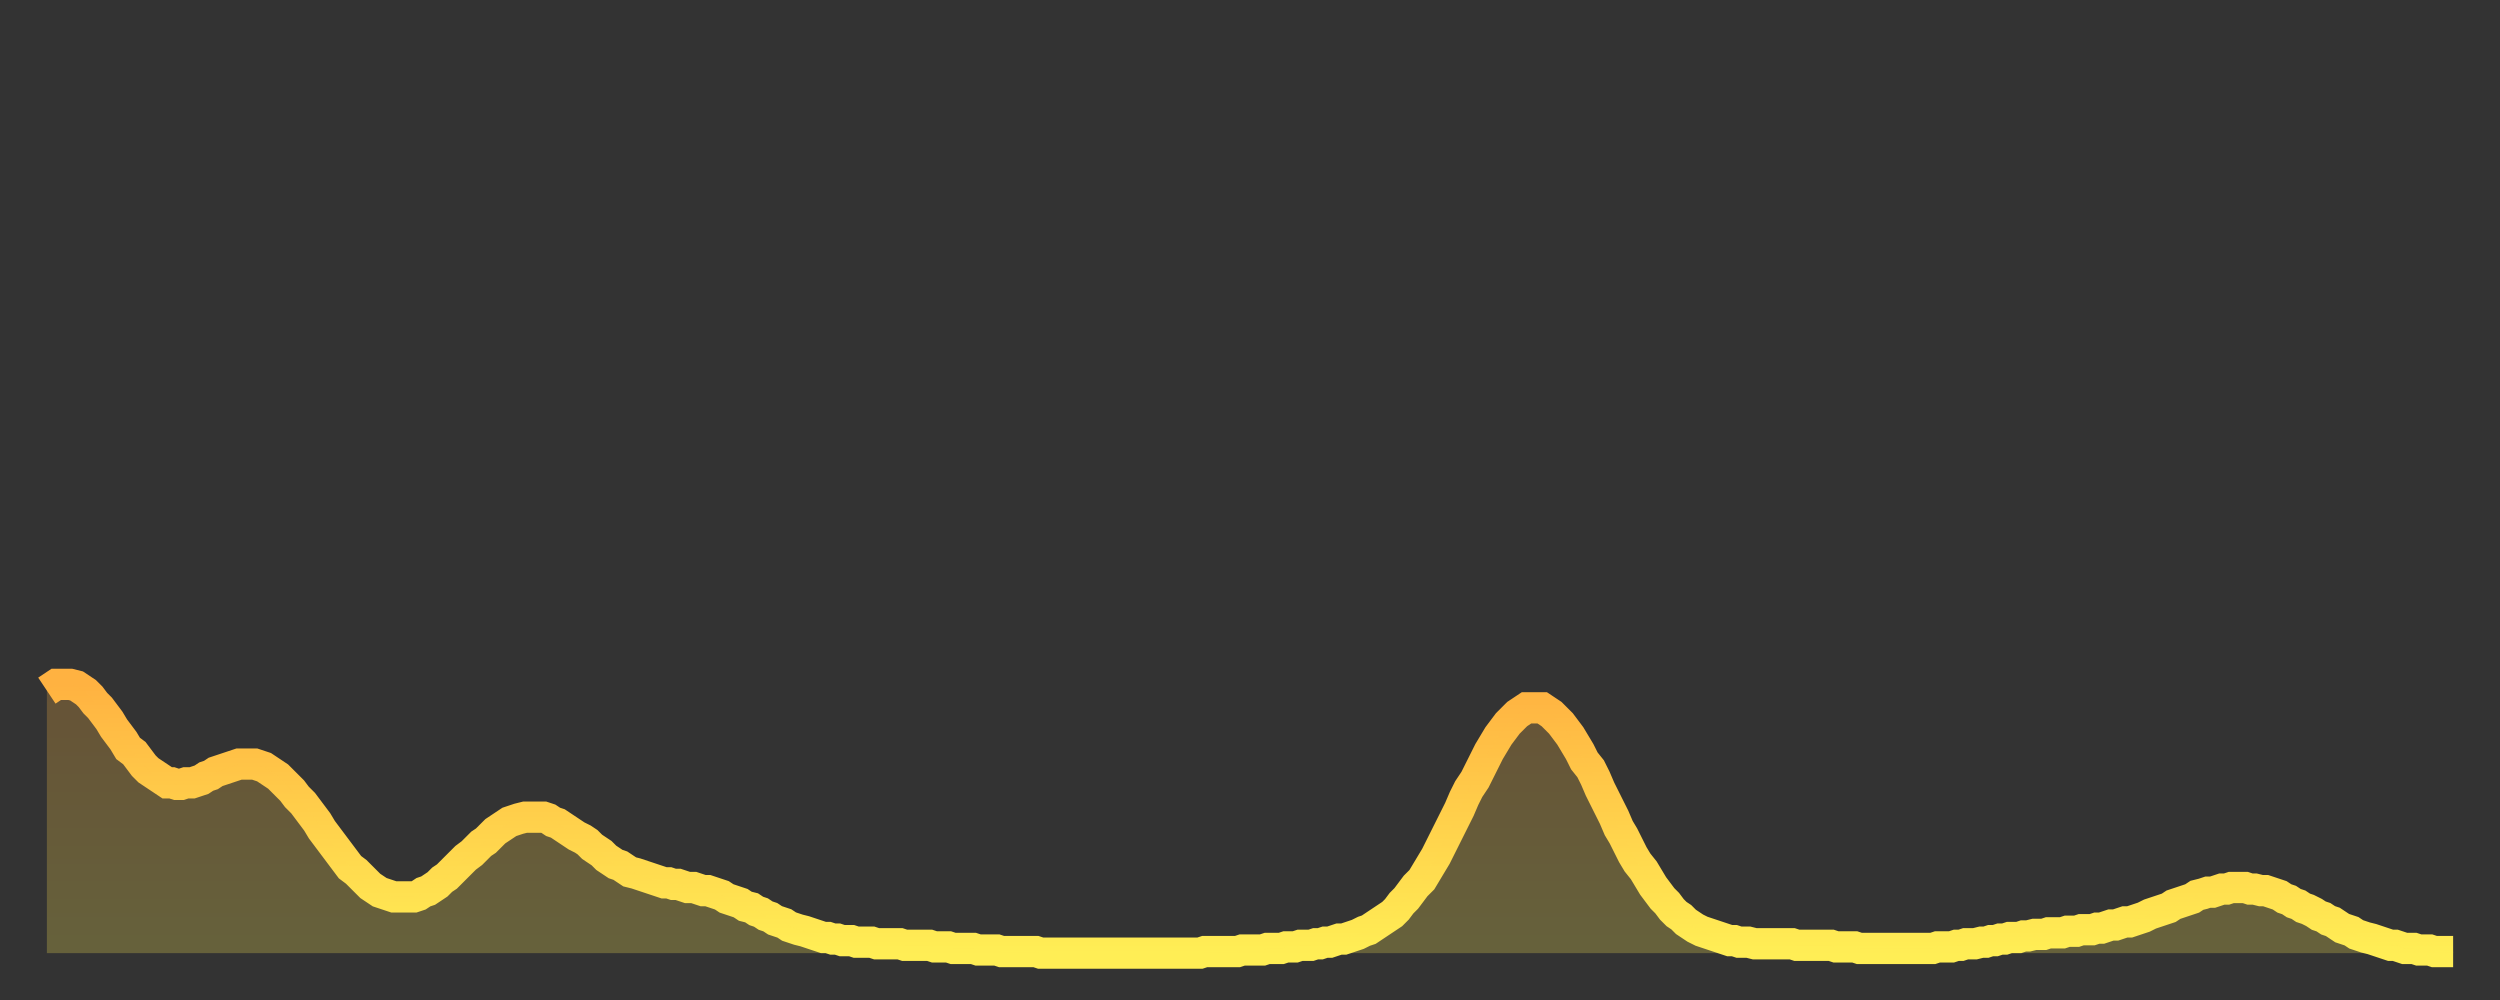 <?xml version="1.0" encoding="utf-8" ?>
<svg baseProfile="full" height="64" version="1.1" width="160" xmlns="http://www.w3.org/2000/svg" xmlns:ev="http://www.w3.org/2001/xml-events" xmlns:xlink="http://www.w3.org/1999/xlink"><rect width="100%" height="100%" fill="#333333" stroke="none"/><defs><linearGradient id="id124316" x1="0" x2="0" y1="0" y2="1"><stop offset="0%" stop-color="#ffb241" /><stop offset="50%" stop-color="#ffd04b" /><stop offset="100%" stop-color="#ffee55" /></linearGradient></defs><g transform="translate(3,3)"><g><path d="M 0.0 41.2 L 0.3 41.0 0.6 40.8 0.9 40.8 1.2 40.8 1.5 40.8 1.9 40.9 2.2 41.1 2.5 41.3 2.8 41.6 3.1 42.0 3.4 42.3 3.7 42.7 4.0 43.1 4.3 43.6 4.6 44.0 4.9 44.4 5.2 44.9 5.6 45.2 5.9 45.6 6.2 46.0 6.5 46.3 6.8 46.5 7.1 46.7 7.4 46.9 7.7 47.1 8.0 47.1 8.3 47.2 8.6 47.2 8.9 47.1 9.3 47.1 9.6 47.0 9.9 46.9 10.2 46.7 10.5 46.6 10.8 46.4 11.1 46.3 11.4 46.2 11.7 46.1 12.0 46.0 12.3 45.9 12.7 45.9 13.0 45.9 13.3 45.9 13.6 46.0 13.9 46.1 14.2 46.3 14.5 46.5 14.8 46.7 15.1 47.0 15.4 47.3 15.7 47.6 16.0 48.0 16.4 48.4 16.7 48.8 17.0 49.2 17.3 49.6 17.6 50.1 17.9 50.5 18.2 50.9 18.5 51.3 18.8 51.7 19.1 52.1 19.4 52.5 19.8 52.8 20.1 53.1 20.4 53.4 20.7 53.7 21.0 53.9 21.3 54.1 21.6 54.2 21.9 54.3 22.2 54.4 22.5 54.4 22.8 54.4 23.1 54.4 23.5 54.4 23.8 54.3 24.1 54.1 24.4 54.0 24.7 53.8 25.0 53.6 25.3 53.3 25.6 53.1 25.9 52.8 26.2 52.5 26.5 52.2 26.8 51.9 27.2 51.6 27.5 51.3 27.8 51.0 28.1 50.8 28.4 50.5 28.7 50.2 29.0 50.0 29.3 49.8 29.6 49.6 29.9 49.5 30.2 49.4 30.6 49.3 30.9 49.3 31.2 49.3 31.5 49.3 31.8 49.3 32.1 49.4 32.4 49.6 32.7 49.7 33.0 49.9 33.3 50.1 33.6 50.3 33.9 50.5 34.3 50.7 34.6 50.9 34.9 51.2 35.2 51.4 35.5 51.6 35.8 51.9 36.1 52.1 36.4 52.3 36.7 52.4 37.0 52.6 37.3 52.8 37.7 52.9 38.0 53.0 38.3 53.1 38.6 53.2 38.9 53.3 39.2 53.4 39.5 53.5 39.8 53.5 40.1 53.6 40.4 53.6 40.7 53.7 41.0 53.8 41.4 53.8 41.7 53.9 42.0 54.0 42.3 54.0 42.6 54.1 42.9 54.2 43.2 54.3 43.5 54.5 43.8 54.6 44.1 54.7 44.4 54.8 44.7 55.0 45.1 55.1 45.4 55.3 45.7 55.4 46.0 55.6 46.3 55.7 46.6 55.9 46.9 56.0 47.2 56.1 47.5 56.3 47.8 56.4 48.1 56.5 48.5 56.6 48.8 56.7 49.1 56.8 49.4 56.9 49.7 57.0 50.0 57.0 50.3 57.1 50.6 57.1 50.9 57.2 51.2 57.2 51.5 57.2 51.8 57.3 52.2 57.3 52.5 57.3 52.8 57.3 53.1 57.4 53.4 57.4 53.7 57.4 54.0 57.4 54.3 57.4 54.6 57.4 54.9 57.5 55.2 57.5 55.6 57.5 55.9 57.5 56.2 57.5 56.5 57.5 56.8 57.6 57.1 57.6 57.4 57.6 57.7 57.6 58.0 57.7 58.3 57.7 58.6 57.7 58.9 57.7 59.3 57.7 59.6 57.8 59.9 57.8 60.2 57.8 60.5 57.8 60.8 57.8 61.1 57.9 61.4 57.9 61.7 57.9 62.0 57.9 62.3 57.9 62.6 57.9 63.0 57.9 63.3 57.9 63.6 58.0 63.9 58.0 64.2 58.0 64.5 58.0 64.8 58.0 65.1 58.0 65.4 58.0 65.7 58.0 66.0 58.0 66.4 58.0 66.7 58.0 67.0 58.0 67.3 58.0 67.6 58.0 67.9 58.0 68.2 58.0 68.5 58.0 68.8 58.0 69.1 58.0 69.4 58.0 69.7 58.0 70.1 58.0 70.4 58.0 70.7 58.0 71.0 58.0 71.3 58.0 71.6 58.0 71.9 58.0 72.2 58.0 72.5 58.0 72.8 58.0 73.1 58.0 73.5 58.0 73.8 58.0 74.1 57.9 74.4 57.9 74.7 57.9 75.0 57.9 75.3 57.9 75.6 57.9 75.9 57.9 76.2 57.9 76.5 57.8 76.8 57.8 77.2 57.8 77.5 57.8 77.8 57.8 78.1 57.7 78.4 57.7 78.7 57.7 79.0 57.7 79.3 57.6 79.6 57.6 79.9 57.6 80.2 57.5 80.5 57.5 80.9 57.5 81.2 57.4 81.5 57.4 81.8 57.3 82.1 57.3 82.4 57.2 82.7 57.1 83.0 57.1 83.3 57.0 83.6 56.9 83.9 56.8 84.3 56.6 84.6 56.5 84.9 56.3 85.2 56.1 85.5 55.9 85.8 55.7 86.1 55.5 86.4 55.2 86.7 54.8 87.0 54.5 87.3 54.1 87.6 53.7 88.0 53.3 88.3 52.8 88.6 52.3 88.9 51.8 89.2 51.2 89.5 50.6 89.8 50.0 90.1 49.4 90.4 48.8 90.7 48.1 91.0 47.5 91.4 46.9 91.7 46.3 92.0 45.7 92.3 45.1 92.6 44.6 92.9 44.1 93.2 43.7 93.5 43.3 93.8 43.0 94.1 42.7 94.4 42.5 94.7 42.3 95.1 42.3 95.4 42.3 95.7 42.3 96.0 42.5 96.3 42.7 96.6 43.0 96.9 43.3 97.2 43.7 97.5 44.1 97.8 44.6 98.1 45.1 98.4 45.7 98.8 46.2 99.1 46.8 99.4 47.5 99.7 48.1 100.0 48.7 100.3 49.3 100.6 50.0 100.9 50.5 101.2 51.1 101.5 51.7 101.8 52.2 102.2 52.7 102.5 53.2 102.8 53.7 103.1 54.1 103.4 54.5 103.7 54.8 104.0 55.2 104.3 55.5 104.6 55.7 104.9 56.0 105.2 56.2 105.5 56.4 105.9 56.6 106.2 56.7 106.5 56.8 106.8 56.9 107.1 57.0 107.4 57.1 107.7 57.2 108.0 57.2 108.3 57.3 108.6 57.3 108.9 57.3 109.3 57.4 109.6 57.4 109.9 57.4 110.2 57.4 110.5 57.4 110.8 57.4 111.1 57.4 111.4 57.4 111.7 57.4 112.0 57.5 112.3 57.5 112.6 57.5 113.0 57.5 113.3 57.5 113.6 57.5 113.9 57.5 114.2 57.5 114.5 57.6 114.8 57.6 115.1 57.6 115.4 57.6 115.7 57.6 116.0 57.7 116.3 57.7 116.7 57.7 117.0 57.7 117.3 57.7 117.6 57.7 117.9 57.7 118.2 57.7 118.5 57.7 118.8 57.7 119.1 57.7 119.4 57.7 119.7 57.7 120.1 57.7 120.4 57.7 120.7 57.7 121.0 57.6 121.3 57.6 121.6 57.6 121.9 57.6 122.2 57.5 122.5 57.5 122.8 57.4 123.1 57.4 123.4 57.4 123.8 57.3 124.1 57.3 124.4 57.2 124.7 57.2 125.0 57.1 125.3 57.1 125.6 57.0 125.9 57.0 126.2 57.0 126.5 56.9 126.8 56.9 127.2 56.8 127.5 56.8 127.8 56.8 128.1 56.7 128.4 56.7 128.7 56.7 129.0 56.7 129.3 56.6 129.6 56.6 129.9 56.6 130.2 56.5 130.5 56.5 130.9 56.5 131.2 56.4 131.5 56.4 131.8 56.3 132.1 56.2 132.4 56.2 132.7 56.1 133.0 56.0 133.3 56.0 133.6 55.9 133.9 55.8 134.2 55.7 134.6 55.5 134.9 55.4 135.2 55.3 135.5 55.2 135.8 55.1 136.1 54.9 136.4 54.8 136.7 54.7 137.0 54.6 137.3 54.5 137.6 54.3 138.0 54.2 138.3 54.1 138.6 54.1 138.9 54.0 139.2 53.9 139.5 53.9 139.8 53.8 140.1 53.8 140.4 53.8 140.7 53.8 141.0 53.9 141.3 53.9 141.7 54.0 142.0 54.0 142.3 54.1 142.6 54.2 142.9 54.3 143.2 54.5 143.5 54.6 143.8 54.8 144.1 54.9 144.4 55.1 144.7 55.2 145.1 55.4 145.4 55.6 145.7 55.7 146.0 55.9 146.3 56.0 146.6 56.2 146.9 56.4 147.2 56.5 147.5 56.6 147.8 56.8 148.1 56.9 148.4 57.0 148.8 57.1 149.1 57.2 149.4 57.3 149.7 57.4 150.0 57.5 150.3 57.5 150.6 57.6 150.9 57.7 151.2 57.7 151.5 57.7 151.8 57.8 152.1 57.8 152.5 57.8 152.8 57.9 153.1 57.9 153.4 57.9 153.7 57.9 154.0 57.9" fill="none" id="graph-curve" opacity="1" stroke="url(#id124316)" stroke-width="2" /><path d="M 0 58 L 0.0 41.2 0.3 41.0 0.6 40.8 0.9 40.8 1.2 40.8 1.5 40.8 1.9 40.9 2.2 41.1 2.5 41.3 2.8 41.6 3.1 42.0 3.4 42.3 3.7 42.7 4.0 43.1 4.3 43.6 4.6 44.0 4.9 44.4 5.2 44.9 5.6 45.2 5.9 45.6 6.2 46.0 6.5 46.3 6.8 46.5 7.1 46.7 7.4 46.9 7.7 47.1 8.0 47.1 8.3 47.2 8.6 47.2 8.9 47.1 9.3 47.1 9.6 47.0 9.9 46.9 10.2 46.7 10.5 46.6 10.8 46.4 11.1 46.3 11.4 46.2 11.7 46.1 12.0 46.0 12.3 45.9 12.7 45.9 13.0 45.9 13.3 45.9 13.6 46.0 13.9 46.1 14.2 46.3 14.5 46.5 14.8 46.7 15.1 47.0 15.4 47.3 15.7 47.6 16.0 48.0 16.4 48.4 16.7 48.8 17.0 49.2 17.3 49.6 17.6 50.1 17.9 50.5 18.2 50.9 18.5 51.3 18.8 51.7 19.1 52.1 19.4 52.5 19.8 52.8 20.1 53.1 20.4 53.4 20.7 53.7 21.0 53.9 21.3 54.1 21.6 54.2 21.9 54.3 22.2 54.4 22.5 54.4 22.8 54.4 23.1 54.4 23.5 54.4 23.8 54.3 24.1 54.1 24.4 54.0 24.7 53.8 25.0 53.6 25.3 53.3 25.6 53.1 25.9 52.8 26.2 52.5 26.5 52.2 26.8 51.9 27.2 51.6 27.5 51.3 27.8 51.0 28.1 50.8 28.4 50.5 28.7 50.2 29.0 50.0 29.3 49.8 29.6 49.6 29.9 49.5 30.2 49.4 30.6 49.3 30.9 49.3 31.2 49.3 31.5 49.3 31.8 49.3 32.1 49.4 32.4 49.6 32.7 49.7 33.0 49.9 33.3 50.1 33.6 50.3 33.9 50.5 34.3 50.7 34.6 50.9 34.9 51.2 35.2 51.4 35.5 51.6 35.8 51.9 36.1 52.1 36.4 52.3 36.7 52.4 37.0 52.6 37.3 52.8 37.7 52.9 38.0 53.0 38.3 53.1 38.6 53.2 38.9 53.3 39.2 53.4 39.5 53.5 39.8 53.5 40.1 53.6 40.4 53.6 40.7 53.7 41.0 53.8 41.4 53.8 41.7 53.9 42.0 54.0 42.3 54.0 42.6 54.1 42.9 54.2 43.2 54.3 43.5 54.5 43.8 54.6 44.1 54.7 44.4 54.8 44.7 55.0 45.1 55.1 45.4 55.3 45.7 55.4 46.0 55.6 46.3 55.7 46.6 55.9 46.9 56.0 47.2 56.1 47.5 56.3 47.8 56.4 48.1 56.5 48.5 56.6 48.8 56.7 49.1 56.8 49.4 56.9 49.7 57.0 50.0 57.0 50.3 57.1 50.6 57.1 50.9 57.2 51.2 57.2 51.5 57.2 51.8 57.3 52.2 57.3 52.5 57.3 52.8 57.3 53.1 57.4 53.4 57.4 53.7 57.4 54.0 57.4 54.3 57.4 54.6 57.4 54.9 57.5 55.2 57.5 55.6 57.5 55.9 57.5 56.2 57.5 56.5 57.5 56.8 57.6 57.1 57.6 57.4 57.6 57.7 57.6 58.0 57.7 58.3 57.7 58.6 57.7 58.9 57.7 59.3 57.7 59.6 57.8 59.9 57.8 60.2 57.8 60.5 57.8 60.8 57.8 61.1 57.9 61.4 57.9 61.7 57.9 62.0 57.9 62.3 57.9 62.6 57.9 63.0 57.9 63.3 57.9 63.6 58.0 63.9 58.0 64.2 58.0 64.5 58.0 64.8 58.0 65.1 58.0 65.4 58.0 65.7 58.0 66.0 58.0 66.4 58.0 66.7 58.0 67.0 58.0 67.3 58.0 67.6 58.0 67.9 58.0 68.2 58.0 68.5 58.0 68.8 58.0 69.1 58.0 69.4 58.0 69.7 58.0 70.1 58.0 70.4 58.0 70.7 58.0 71.0 58.0 71.3 58.0 71.6 58.0 71.9 58.0 72.2 58.0 72.5 58.0 72.8 58.0 73.1 58.0 73.5 58.0 73.8 58.0 74.1 57.9 74.4 57.9 74.7 57.9 75.0 57.9 75.3 57.9 75.6 57.9 75.9 57.9 76.2 57.9 76.5 57.8 76.8 57.8 77.2 57.8 77.5 57.8 77.8 57.8 78.1 57.7 78.4 57.7 78.7 57.7 79.0 57.7 79.3 57.6 79.6 57.6 79.9 57.6 80.2 57.5 80.5 57.5 80.9 57.5 81.2 57.4 81.5 57.4 81.8 57.3 82.1 57.3 82.4 57.2 82.7 57.1 83.0 57.1 83.3 57.0 83.6 56.9 83.9 56.8 84.3 56.6 84.6 56.5 84.9 56.3 85.2 56.1 85.5 55.9 85.8 55.7 86.1 55.5 86.4 55.2 86.7 54.8 87.0 54.5 87.3 54.1 87.6 53.7 88.0 53.3 88.3 52.8 88.6 52.3 88.9 51.8 89.2 51.2 89.5 50.6 89.8 50.0 90.1 49.4 90.4 48.8 90.7 48.1 91.0 47.5 91.4 46.9 91.7 46.3 92.0 45.7 92.3 45.1 92.6 44.6 92.9 44.1 93.2 43.7 93.5 43.3 93.8 43.0 94.1 42.7 94.4 42.5 94.7 42.3 95.1 42.3 95.4 42.3 95.7 42.3 96.0 42.5 96.3 42.7 96.6 43.0 96.9 43.3 97.2 43.7 97.5 44.1 97.8 44.6 98.1 45.1 98.4 45.7 98.8 46.2 99.1 46.8 99.4 47.5 99.7 48.1 100.0 48.7 100.3 49.3 100.6 50.0 100.9 50.5 101.2 51.1 101.5 51.7 101.8 52.2 102.2 52.7 102.5 53.2 102.8 53.7 103.1 54.1 103.4 54.5 103.7 54.8 104.0 55.2 104.3 55.5 104.6 55.7 104.9 56.0 105.2 56.2 105.5 56.4 105.9 56.6 106.2 56.7 106.5 56.8 106.8 56.9 107.1 57.0 107.4 57.1 107.7 57.2 108.0 57.2 108.3 57.3 108.6 57.3 108.9 57.3 109.3 57.4 109.6 57.4 109.9 57.4 110.2 57.4 110.5 57.4 110.8 57.4 111.1 57.4 111.4 57.4 111.7 57.4 112.0 57.5 112.3 57.5 112.6 57.5 113.0 57.5 113.3 57.5 113.6 57.5 113.9 57.5 114.2 57.5 114.5 57.6 114.8 57.6 115.1 57.6 115.4 57.6 115.7 57.6 116.0 57.7 116.3 57.7 116.7 57.7 117.0 57.7 117.3 57.7 117.6 57.7 117.9 57.7 118.2 57.7 118.5 57.7 118.8 57.7 119.1 57.7 119.4 57.7 119.7 57.7 120.1 57.7 120.4 57.7 120.7 57.7 121.0 57.6 121.3 57.6 121.6 57.6 121.9 57.6 122.2 57.5 122.5 57.5 122.8 57.4 123.1 57.4 123.4 57.4 123.8 57.3 124.1 57.3 124.4 57.2 124.7 57.2 125.0 57.1 125.3 57.1 125.6 57.0 125.9 57.0 126.2 57.0 126.5 56.9 126.8 56.9 127.2 56.8 127.5 56.8 127.8 56.8 128.1 56.7 128.4 56.7 128.7 56.7 129.0 56.7 129.3 56.6 129.6 56.6 129.9 56.6 130.2 56.5 130.5 56.5 130.9 56.5 131.2 56.4 131.5 56.4 131.8 56.3 132.1 56.2 132.4 56.2 132.7 56.1 133.0 56.0 133.3 56.0 133.6 55.9 133.9 55.8 134.2 55.7 134.6 55.5 134.9 55.4 135.2 55.3 135.5 55.2 135.8 55.1 136.1 54.9 136.4 54.8 136.7 54.7 137.0 54.6 137.3 54.5 137.6 54.3 138.0 54.2 138.3 54.1 138.6 54.1 138.9 54.0 139.2 53.9 139.5 53.9 139.8 53.8 140.1 53.8 140.4 53.8 140.7 53.8 141.0 53.9 141.3 53.9 141.7 54.0 142.0 54.0 142.3 54.1 142.6 54.2 142.9 54.3 143.2 54.5 143.5 54.6 143.8 54.8 144.1 54.9 144.4 55.1 144.7 55.2 145.1 55.4 145.4 55.6 145.7 55.7 146.0 55.9 146.3 56.0 146.6 56.2 146.9 56.4 147.2 56.5 147.5 56.6 147.8 56.8 148.1 56.9 148.4 57.0 148.8 57.1 149.1 57.2 149.4 57.3 149.7 57.4 150.0 57.5 150.3 57.5 150.6 57.6 150.9 57.7 151.2 57.7 151.5 57.7 151.8 57.8 152.1 57.8 152.5 57.8 152.8 57.9 153.1 57.9 153.4 57.9 153.7 57.9 154.0 57.9 154 58" fill="url(#id124316)" fill-opacity=".25" id="graph-shadow" /></g></g></svg>